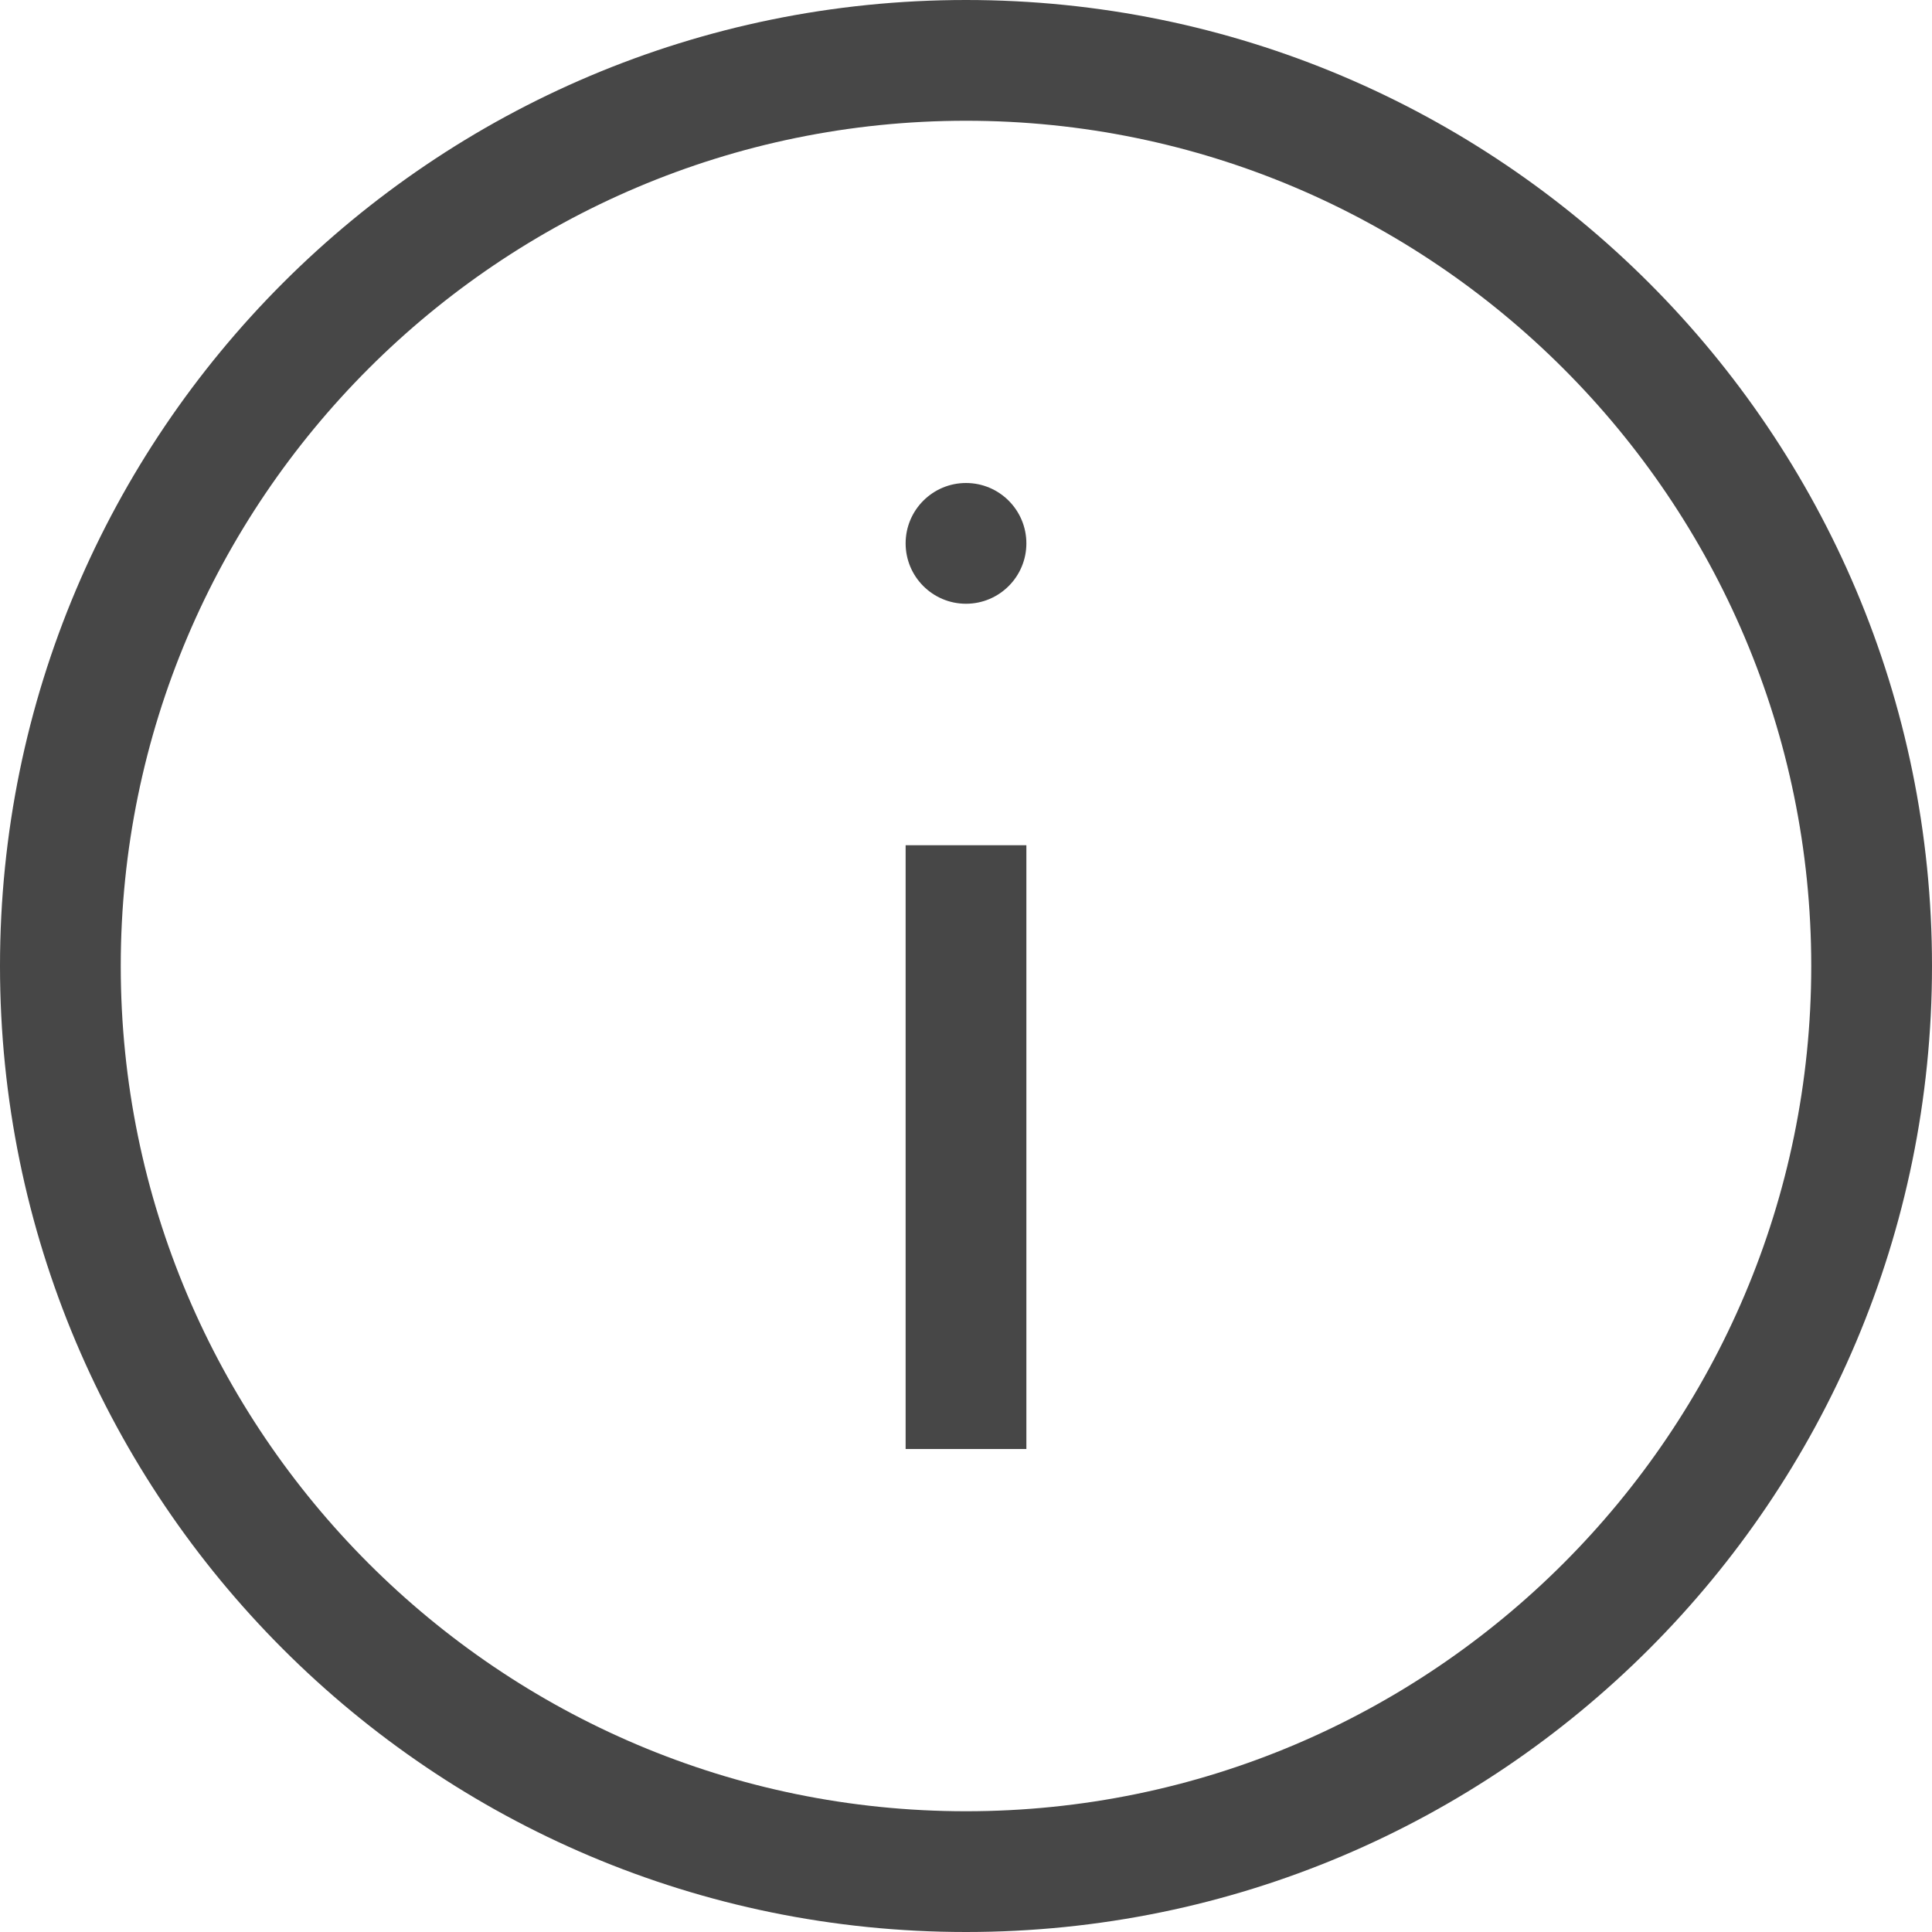 <?xml version="1.0" encoding="UTF-8"?>
<svg width="24px" height="24px" viewBox="0 0 24 24" version="1.1" xmlns="http://www.w3.org/2000/svg" xmlns:xlink="http://www.w3.org/1999/xlink">
    <title>Icon/Outline/information-outline</title>
    <g id="Icon/Outline/information-outline" stroke="none" stroke-width="1" fill="none" fill-rule="evenodd">
        <g id="Group" transform="translate(-0, -0)" fill="#474747" fill-rule="nonzero">
            <g id="information">
                <path d="M12,24 C5.373,24 0,18.627 0,12 C0,5.373 5.373,0 12,0 C18.628,0 24,5.373 24,12 C24,18.627 18.628,24 12,24 Z M12,1.5 C6.21,1.5 1.5,6.21 1.5,12 C1.5,17.79 6.21,22.5 12,22.5 C17.79,22.5 22.5,17.79 22.5,12 C22.5,6.21 17.79,1.5 12,1.5 Z M11.25,18 L11.25,10.5 L12.75,10.5 L12.75,18 L11.25,18 Z M12,7.5 C11.586,7.5 11.25,7.164 11.25,6.75 C11.25,6.336 11.586,6 12,6 C12.414,6 12.75,6.336 12.75,6.75 C12.75,7.164 12.414,7.5 12,7.5 Z" id="Combined-Shape"></path>
            </g>
        </g>
    </g>
</svg>